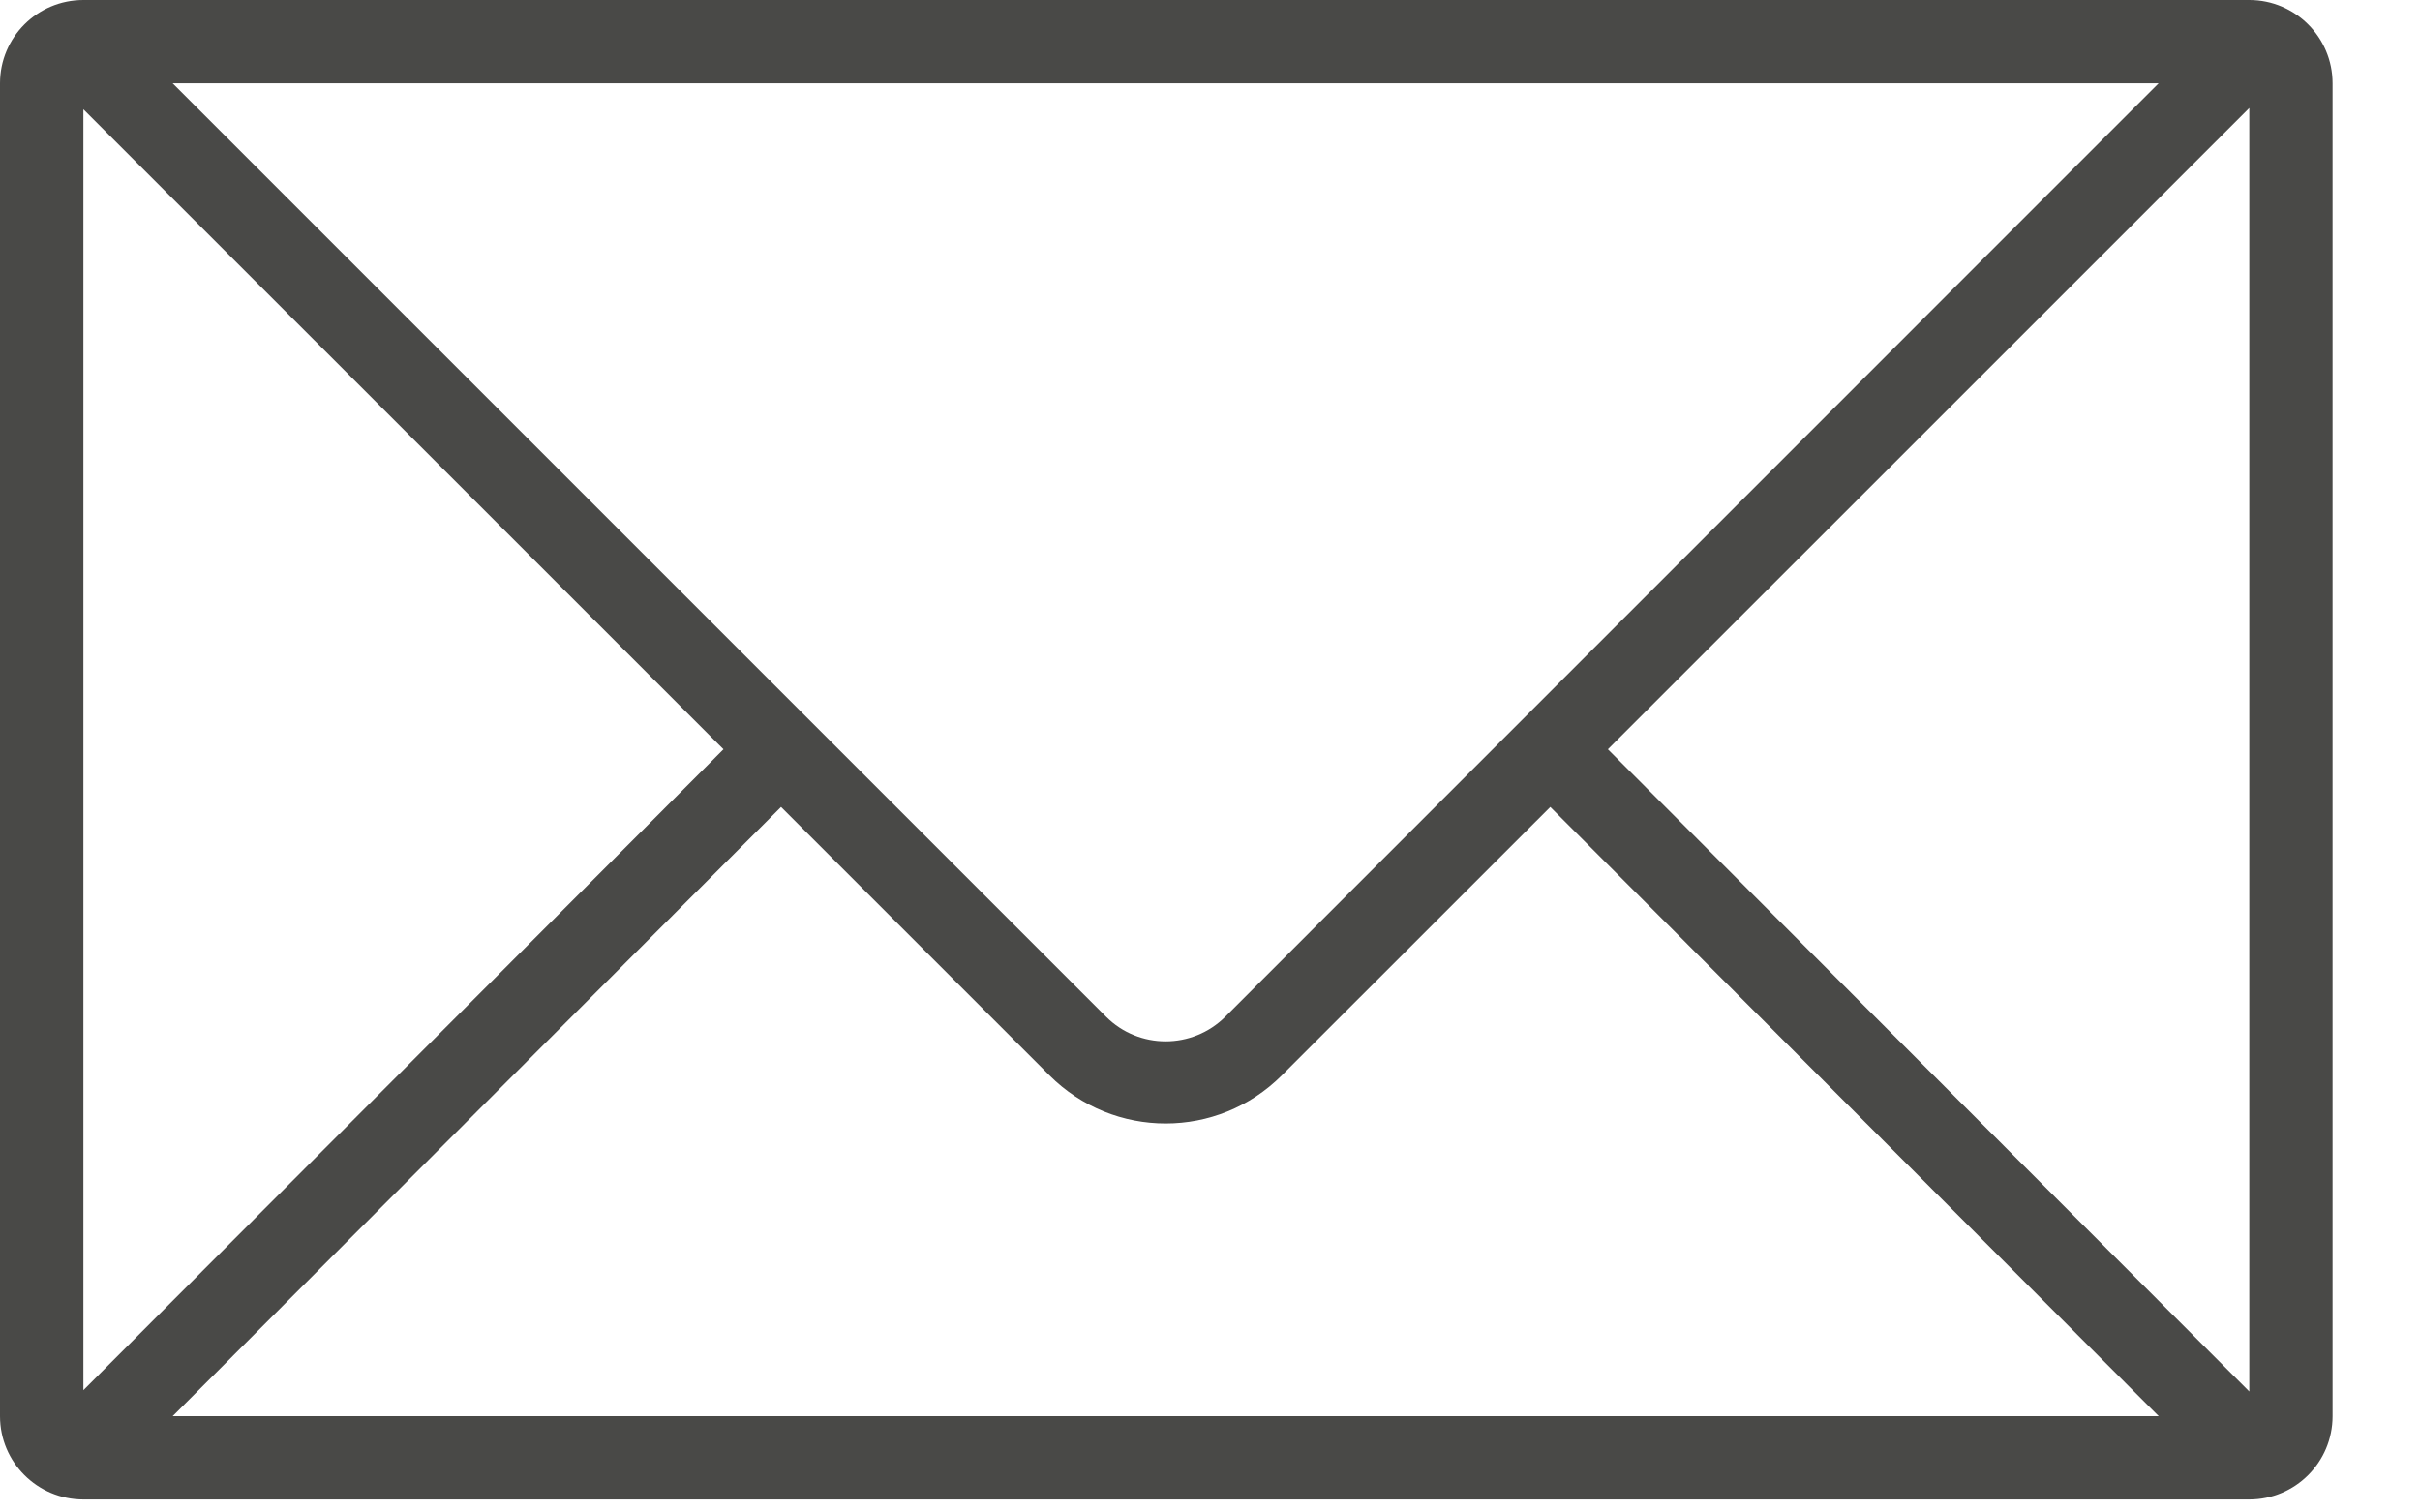 <?xml version="1.0" encoding="UTF-8" standalone="no"?>
<svg width="24px" height="15px" viewBox="0 0 24 15" version="1.1" xmlns="http://www.w3.org/2000/svg" xmlns:xlink="http://www.w3.org/1999/xlink" xmlns:sketch="http://www.bohemiancoding.com/sketch/ns">
    <!-- Generator: Sketch 3.3.1 (12002) - http://www.bohemiancoding.com/sketch -->
    <title>Imported Layers</title>
    <desc>Created with Sketch.</desc>
    <defs></defs>
    <g id="Page-1" stroke="none" stroke-width="1" fill="none" fill-rule="evenodd" sketch:type="MSPage">
        <path d="M22.307,13.8 L15.946,7.431 L22.307,1.071 L22.307,13.8 L22.307,13.8 Z M1.712,14.045 L7.746,8.003 L10.408,10.665 C11.045,11.301 12.076,11.301 12.712,10.665 L15.375,8.003 L21.409,14.045 L1.712,14.045 L1.712,14.045 Z M0.827,1.084 L7.175,7.431 L0.827,13.787 L0.827,1.084 L0.827,1.084 Z M21.408,0.826 L12.152,10.083 C11.825,10.409 11.295,10.409 10.969,10.083 L1.712,0.826 L21.408,0.826 L21.408,0.826 Z M22.307,0 L0.827,0 C0.37,0 0,0.37 0,0.826 L0,14.045 C0,14.501 0.37,14.871 0.827,14.871 L22.307,14.871 C22.763,14.871 23.133,14.501 23.133,14.045 L23.133,0.826 C23.133,0.37 22.763,0 22.307,0 L22.307,0 Z" id="Imported-Layers" fill="#494947" sketch:type="MSShapeGroup"></path>
    </g>
</svg>
